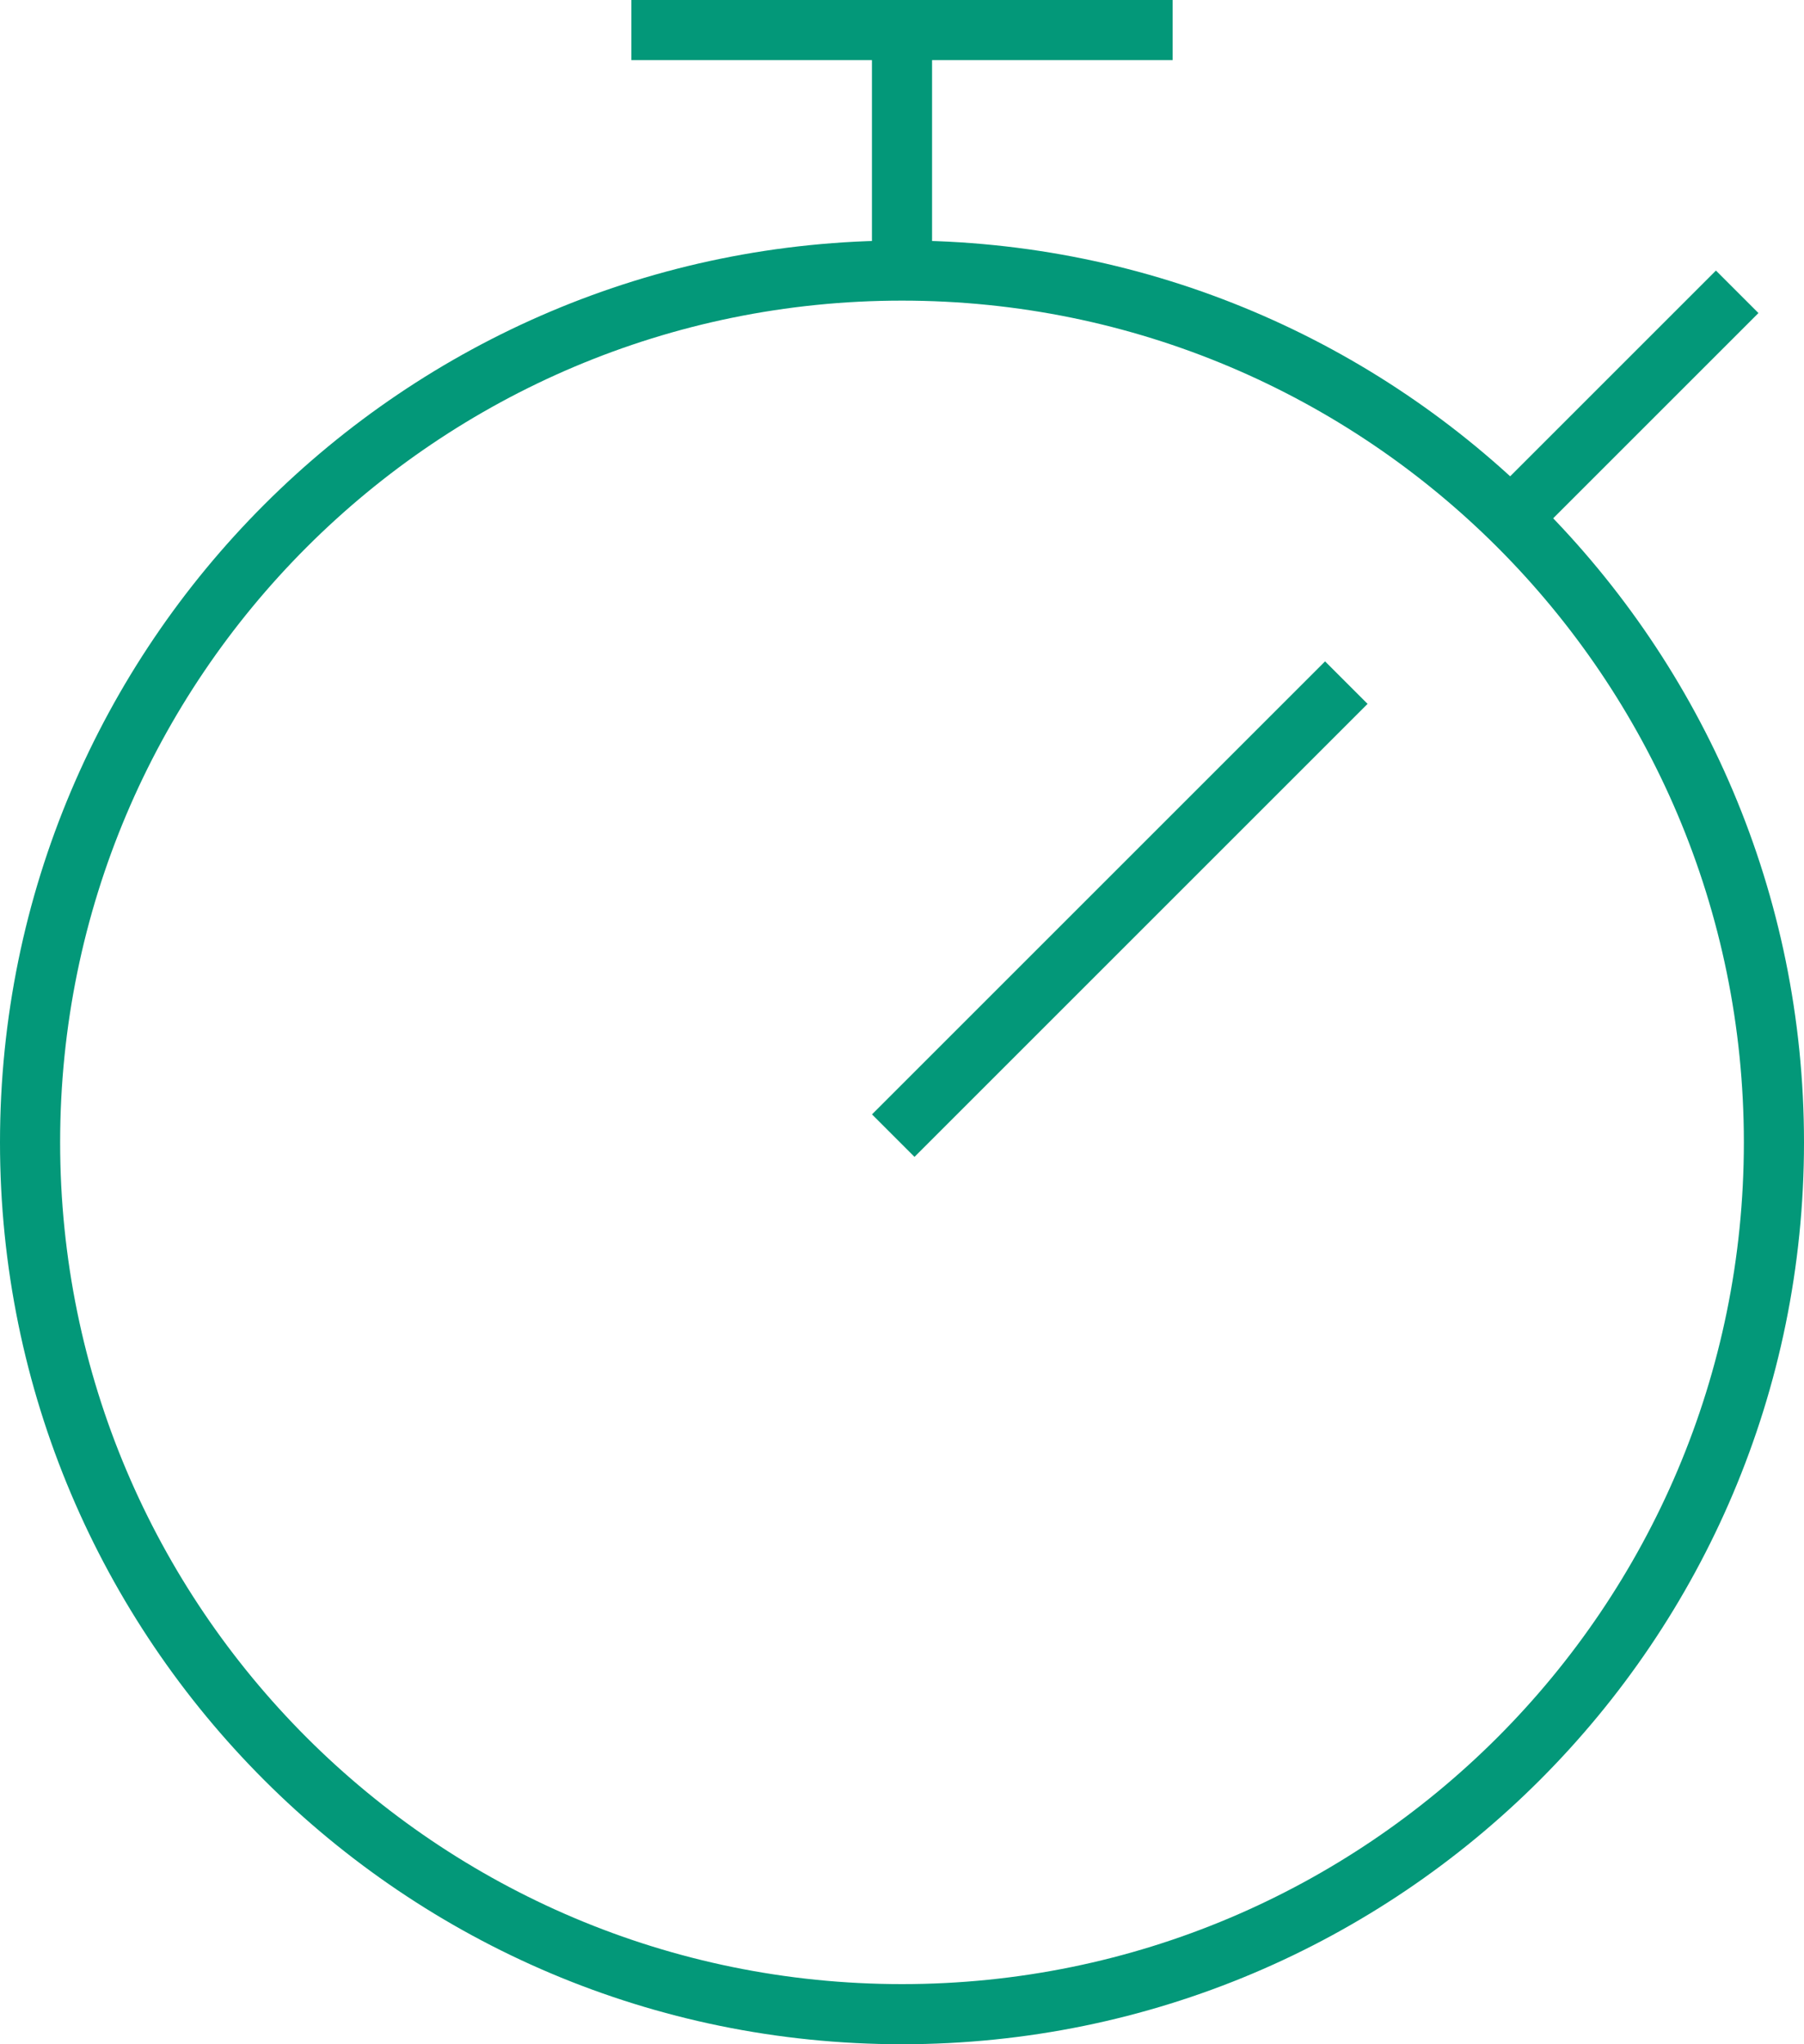 
<svg xmlns="http://www.w3.org/2000/svg" xmlns:xlink="http://www.w3.org/1999/xlink" viewBox="0 0 60 68">
	<defs>
		<clipPath id="clip_0">
			<rect x="-178" y="-1908" width="1024" height="2629" clip-rule="evenodd"/>
		</clipPath>
	</defs>
	<g clip-path="url(#clip_0)">
		<path fill="rgb(3,152,121)" stroke="none" transform="translate(0 8)" d="M60 30C60 46.569 46.569 60 30 60C13.431 60 0 46.569 0 30C0 13.431 13.431 0 30 0C46.569 0 60 13.431 60 30ZM58 30C58 45.464 45.464 58 30 58C14.536 58 2 45.464 2 30C2 14.536 14.536 2 30 2C45.464 2 58 14.536 58 30Z" fill-rule="evenodd"/>
	</g>
	<defs>
		<clipPath id="clip_1">
			<rect x="-178" y="-1908" width="1024" height="2629" clip-rule="evenodd"/>
		</clipPath>
	</defs>
	<g clip-path="url(#clip_1)">
		<path fill="rgb(3,152,121)" stroke="none" transform="translate(21 0)" d="M0 0L18 0L18 2L10 2L10 9L8 9L8 2L0 2L0 0Z"/>
	</g>
	<defs>
		<clipPath id="clip_2">
			<rect x="-178" y="-1908" width="1024" height="2629" clip-rule="evenodd"/>
		</clipPath>
	</defs>
	<g clip-path="url(#clip_2)">
		<path fill="rgb(3,152,121)" stroke="none" transform="matrix(0.707 0.707 -0.707 0.707 44.071 22)" d="M0 0L2 2.27312e-13L2 21.314L9.09495e-13 21.314L0 0Z"/>
	</g>
	<defs>
		<clipPath id="clip_3">
			<rect x="-178" y="-1908" width="1024" height="2629" clip-rule="evenodd"/>
		</clipPath>
	</defs>
	<g clip-path="url(#clip_3)">
		<path fill="rgb(3,152,121)" stroke="none" transform="matrix(0.707 0.707 -0.707 0.707 57.071 9)" d="M0 0L2 0L2 10L0 10L0 0Z"/>
	</g>

</svg>